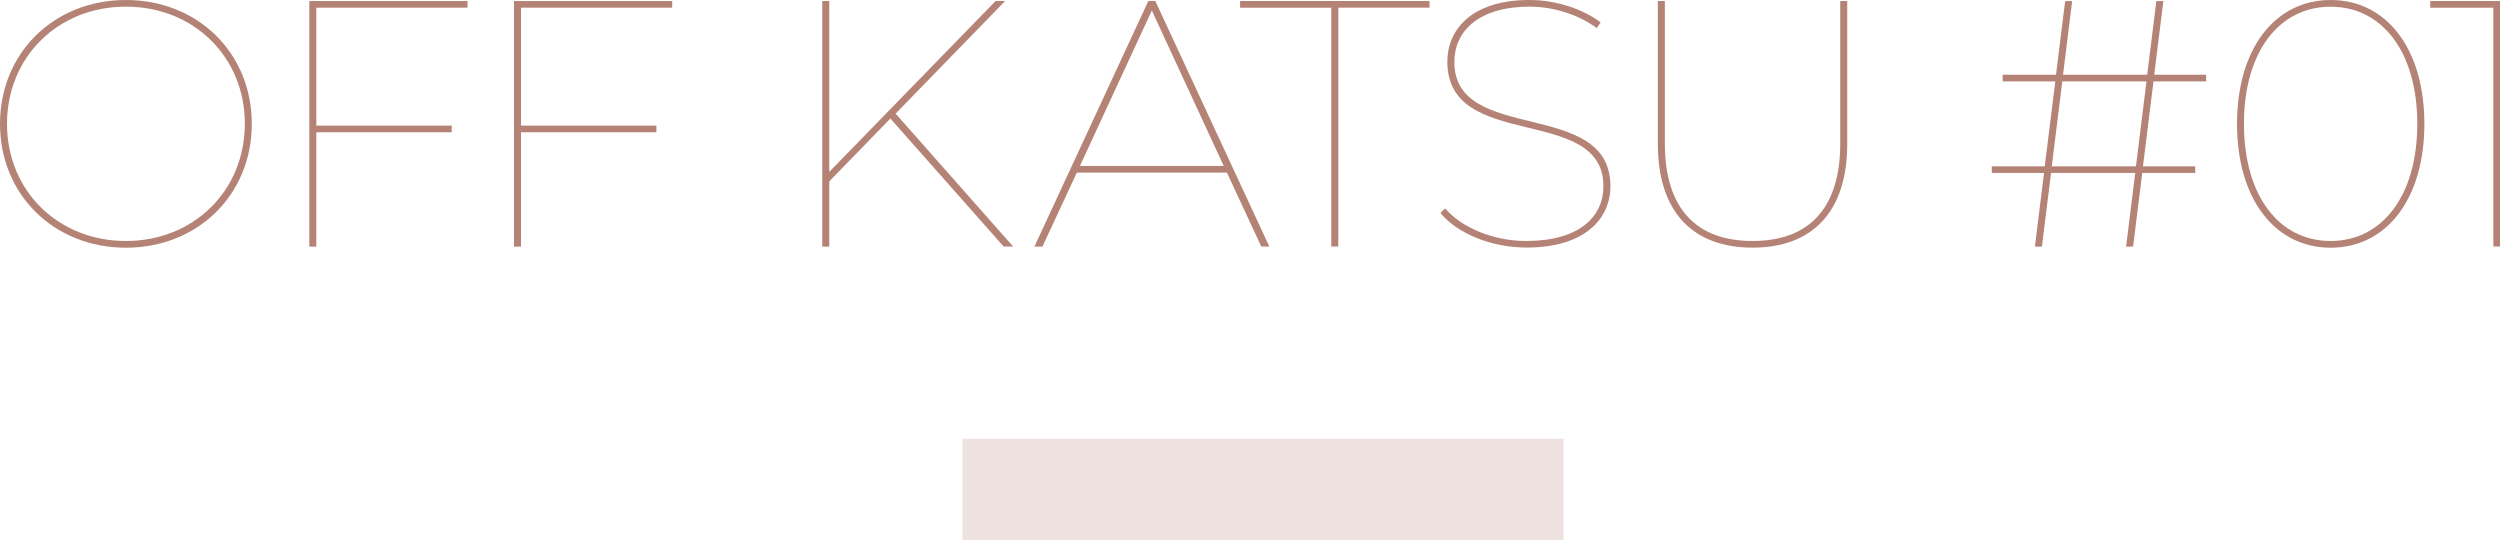 <?xml version="1.0" encoding="UTF-8"?><svg id="_レイヤー_2" xmlns="http://www.w3.org/2000/svg" viewBox="0 0 342.13 73.94"><defs><style>.cls-1{fill:#ede2df;}.cls-2{fill:#b58376;}</style></defs><g id="logo"><path class="cls-2" d="M0,16.95C0,7.25,7.39,0,17.23,0s17.23,7.25,17.23,16.95-7.39,16.95-17.23,16.95S0,26.64,0,16.95ZM33.51,16.95C33.51,7.78,26.5.91,17.23.91S.96,7.78.96,16.95s7.01,16.03,16.27,16.03,16.27-6.87,16.27-16.03Z"/><path class="cls-2" d="M43.29,1.06v16.13h18.53v.91h-18.53v15.65h-.96V.14h21.65v.91h-20.69Z"/><path class="cls-2" d="M71.3,1.06v16.13h18.53v.91h-18.53v15.65h-.96V.14h21.65v.91h-20.69Z"/><path class="cls-2" d="M121.84,16.23l-8.35,8.59v8.93h-.96V.14h.96v23.38L136.25.14h1.3l-14.98,15.41,16.08,18.19h-1.3l-15.5-17.52Z"/><path class="cls-2" d="M167.91,23.62h-20.54l-4.71,10.13h-1.1L157.15.14h.96l15.6,33.6h-1.1l-4.71-10.13ZM167.47,22.71l-9.84-21.27-9.84,21.27h19.68Z"/><path class="cls-2" d="M182.19,1.06h-12.48V.14h25.92v.91h-12.48v32.69h-.96V1.06Z"/><path class="cls-2" d="M197.11,29.14l.67-.62c2.11,2.5,6.38,4.46,11.09,4.46,7.3,0,10.56-3.36,10.56-7.49,0-11.28-21.36-4.66-21.36-17.04,0-4.42,3.36-8.45,11.23-8.45,3.6,0,7.3,1.2,9.75,3.07l-.53.77c-2.69-1.97-6.14-2.93-9.17-2.93-7.06,0-10.32,3.41-10.32,7.58,0,11.33,21.36,4.85,21.36,16.99,0,4.46-3.5,8.4-11.47,8.4-4.9,0-9.55-1.97-11.81-4.75Z"/><path class="cls-2" d="M226.88,19.68V.14h.96v19.49c0,8.98,4.37,13.35,12,13.35s12-4.37,12-13.35V.14h.96v19.54c0,9.5-4.94,14.21-12.96,14.21s-12.96-4.71-12.96-14.21Z"/><path class="cls-2" d="M294.71,11.14l-1.44,11.62h7.15v.91h-7.25l-1.25,10.08h-.96l1.25-10.08h-11.52l-1.25,10.08h-.96l1.25-10.08h-7.15v-.91h7.25l1.44-11.62h-7.2v-.91h7.3l1.25-10.08h.96l-1.25,10.08h11.52l1.25-10.08h.96l-1.25,10.08h7.1v.91h-7.2ZM293.75,11.14h-11.52l-1.44,11.62h11.52l1.44-11.62Z"/><path class="cls-2" d="M306.14,16.95c0-10.27,5.18-16.95,12.82-16.95s12.82,6.67,12.82,16.95-5.18,16.95-12.82,16.95-12.82-6.67-12.82-16.95ZM330.81,16.95c0-9.84-4.8-16.03-11.86-16.03s-11.86,6.19-11.86,16.03,4.8,16.03,11.86,16.03,11.86-6.19,11.86-16.03Z"/><path class="cls-2" d="M342.13.14v33.6h-.91V1.06h-8.64V.14h9.55Z"/><rect class="cls-1" x="131.71" y="60.04" width="82.26" height="13.9"/></g></svg>